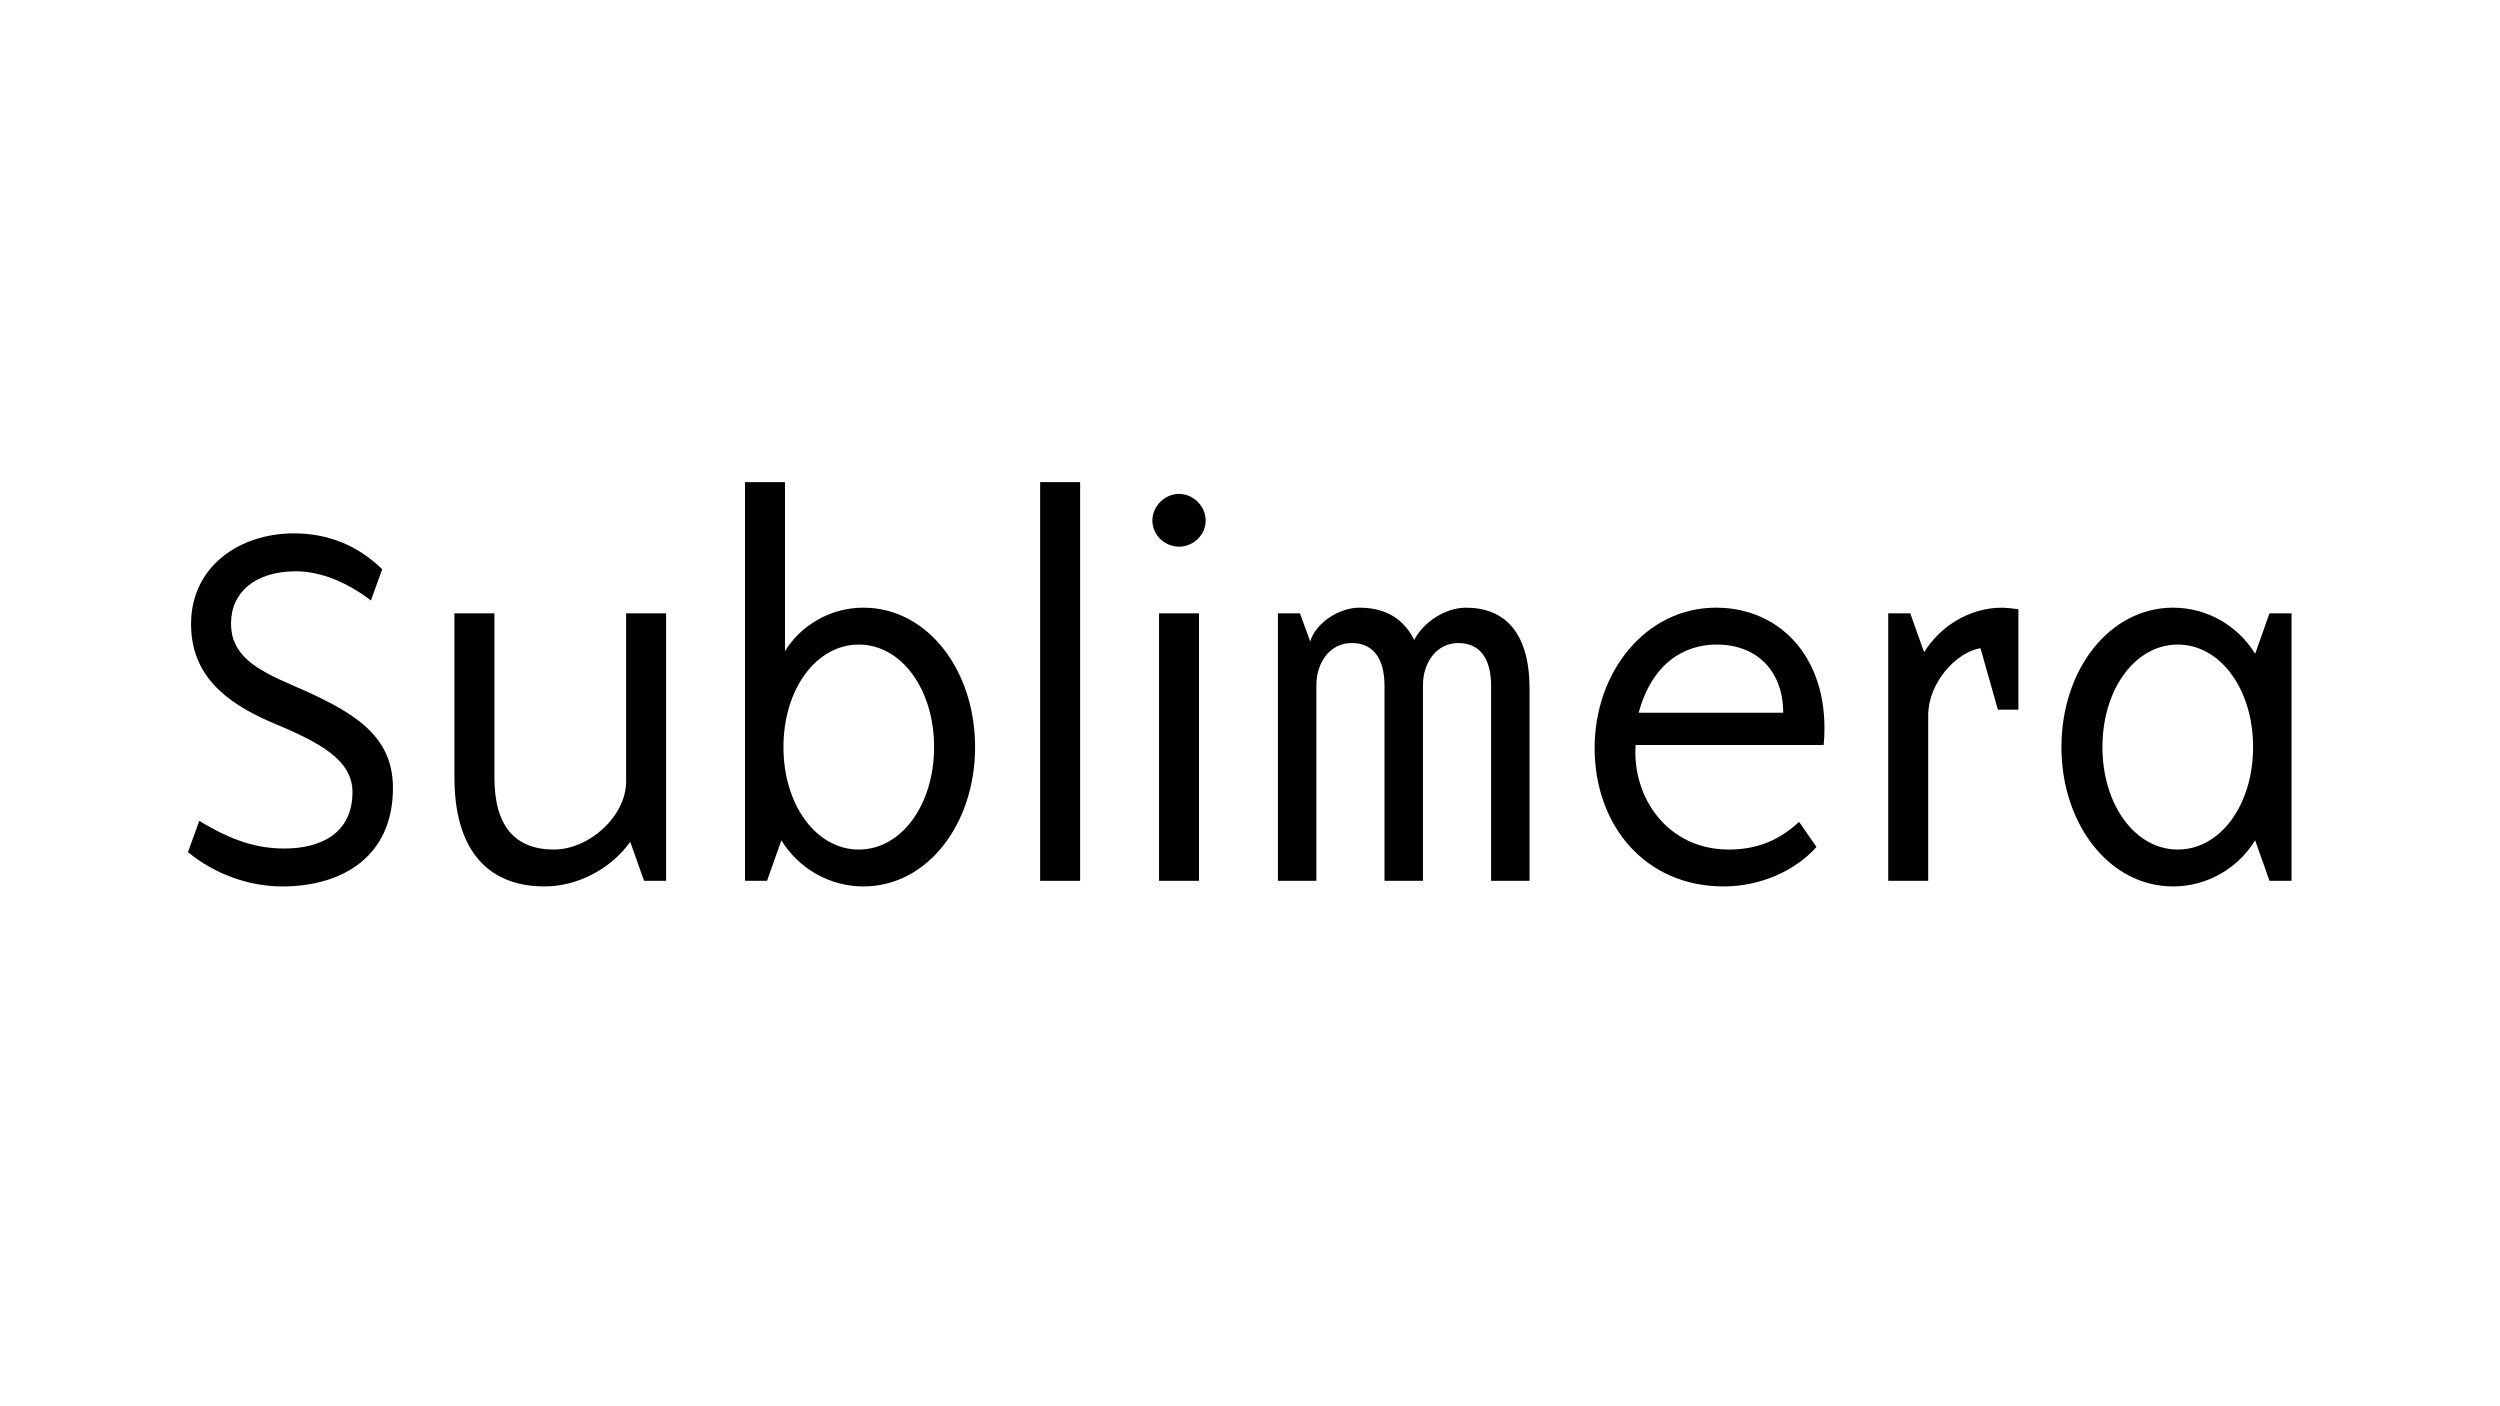 <?xml version="1.0" encoding="UTF-8"?>
<svg id="Calque_1" data-name="Calque 1" xmlns="http://www.w3.org/2000/svg" viewBox="0 0 1366 768">
  <path d="M102.71,465.59l6.16-17.08c17.92,10.92,31.64,15.12,46.48,15.12,20.44,0,37.24-8.68,37.24-30.8,0-17.64-17.92-27.16-43.4-37.8-26.6-11.2-44.8-26.6-44.8-54.04,0-31.36,26.32-49.56,56.28-49.56,18.76,0,35,6.72,48.16,19.6l-6.16,17.08c-12.32-9.52-27.16-15.96-40.88-15.96-22.4,0-35.56,11.48-35.56,28.56s13.16,24.92,33.32,33.6c33.04,14.28,55.16,26.88,55.16,56.28,0,37.24-27.44,53.76-60.48,53.76-18.2,0-36.96-6.72-51.52-18.76Z"/>
  <path d="M248.31,424.99v-89.88h21.84v89.88c0,26.6,11.48,39.2,32.48,39.2,19.32,0,39.48-18.2,39.48-37.24v-91.84h21.84v146.16h-12.04l-7.56-21.28c-10.36,14.56-28.56,24.36-46.76,24.36-32.2,0-49.28-21.28-49.28-59.36Z"/>
  <path d="M426.95,459.15l-7.84,22.12h-12.04v-217.84h21.84v92.4c8.12-13.44,24.08-23.8,42.84-23.8,35,0,61.04,34.16,61.04,76.16s-26.04,76.16-61.04,76.16c-18.76,0-35.56-10.08-44.8-25.2ZM510.39,408.19c0-31.64-17.92-56-41.16-56s-41.16,24.36-41.16,56,17.92,56,41.16,56,41.16-24.36,41.16-56Z"/>
  <path d="M568.34,263.44h21.84v217.84h-21.84v-217.84Z"/>
  <path d="M658.78,284.43c0,7.84-6.72,14.28-14.56,14.28s-14.56-6.44-14.56-14.28,6.72-14.56,14.56-14.56,14.56,6.72,14.56,14.56ZM633.3,335.12h21.84v146.16h-21.84v-146.16Z"/>
  <path d="M698.26,335.12h12.04l5.6,15.4c2.8-9.8,15.4-18.48,26.88-18.48,15.4,0,24.64,7,29.96,17.64,4.76-9.52,16.8-17.64,28.28-17.64,21.28,0,34.72,13.72,34.72,44.24v105h-21v-106.4c0-16.52-7.28-23.52-17.92-23.52-12.32,0-19.32,11.2-19.32,22.96v106.96h-21v-106.4c0-16.52-7.28-23.52-17.92-23.52-12.32,0-19.32,11.2-19.32,22.96v106.96h-21v-146.16Z"/>
  <path d="M893.7,407.07c-1.96,28.28,17.08,57.12,50.96,57.12,15.4,0,27.44-5.04,38.36-15.12l9.52,13.72c-11.48,12.88-30.52,21.56-50.68,21.56-43.4,0-70.56-33.88-70.56-75.6s28-76.72,66.36-76.72c35.84,0,63,28.84,58.8,75.04h-102.76ZM937.94,352.19c-17.92,0-35.28,10.36-42.56,37.24h78.96c0-22.4-14-37.24-36.4-37.24Z"/>
  <path d="M1031.73,335.12h12.04l7.56,21.28c8.4-13.72,24.36-24.36,42.56-24.36,2.8,0,8.96.84,8.96.84v54.88h-11.2l-9.52-33.6c-13.44,2.24-28.56,19.04-28.56,36.68v90.44h-21.84v-146.16Z"/>
  <path d="M1126.37,408.19c0-42,26.04-76.16,61.04-76.16,18.76,0,35.56,10.08,44.8,25.2l7.84-22.12h12.04v146.16h-12.04l-7.84-22.12c-9.24,15.12-26.04,25.2-44.8,25.2-35,0-61.04-34.16-61.04-76.16ZM1231.09,408.19c0-31.64-17.92-56-41.16-56s-41.16,24.36-41.16,56,17.92,56,41.16,56,41.16-24.36,41.16-56Z"/>
</svg>